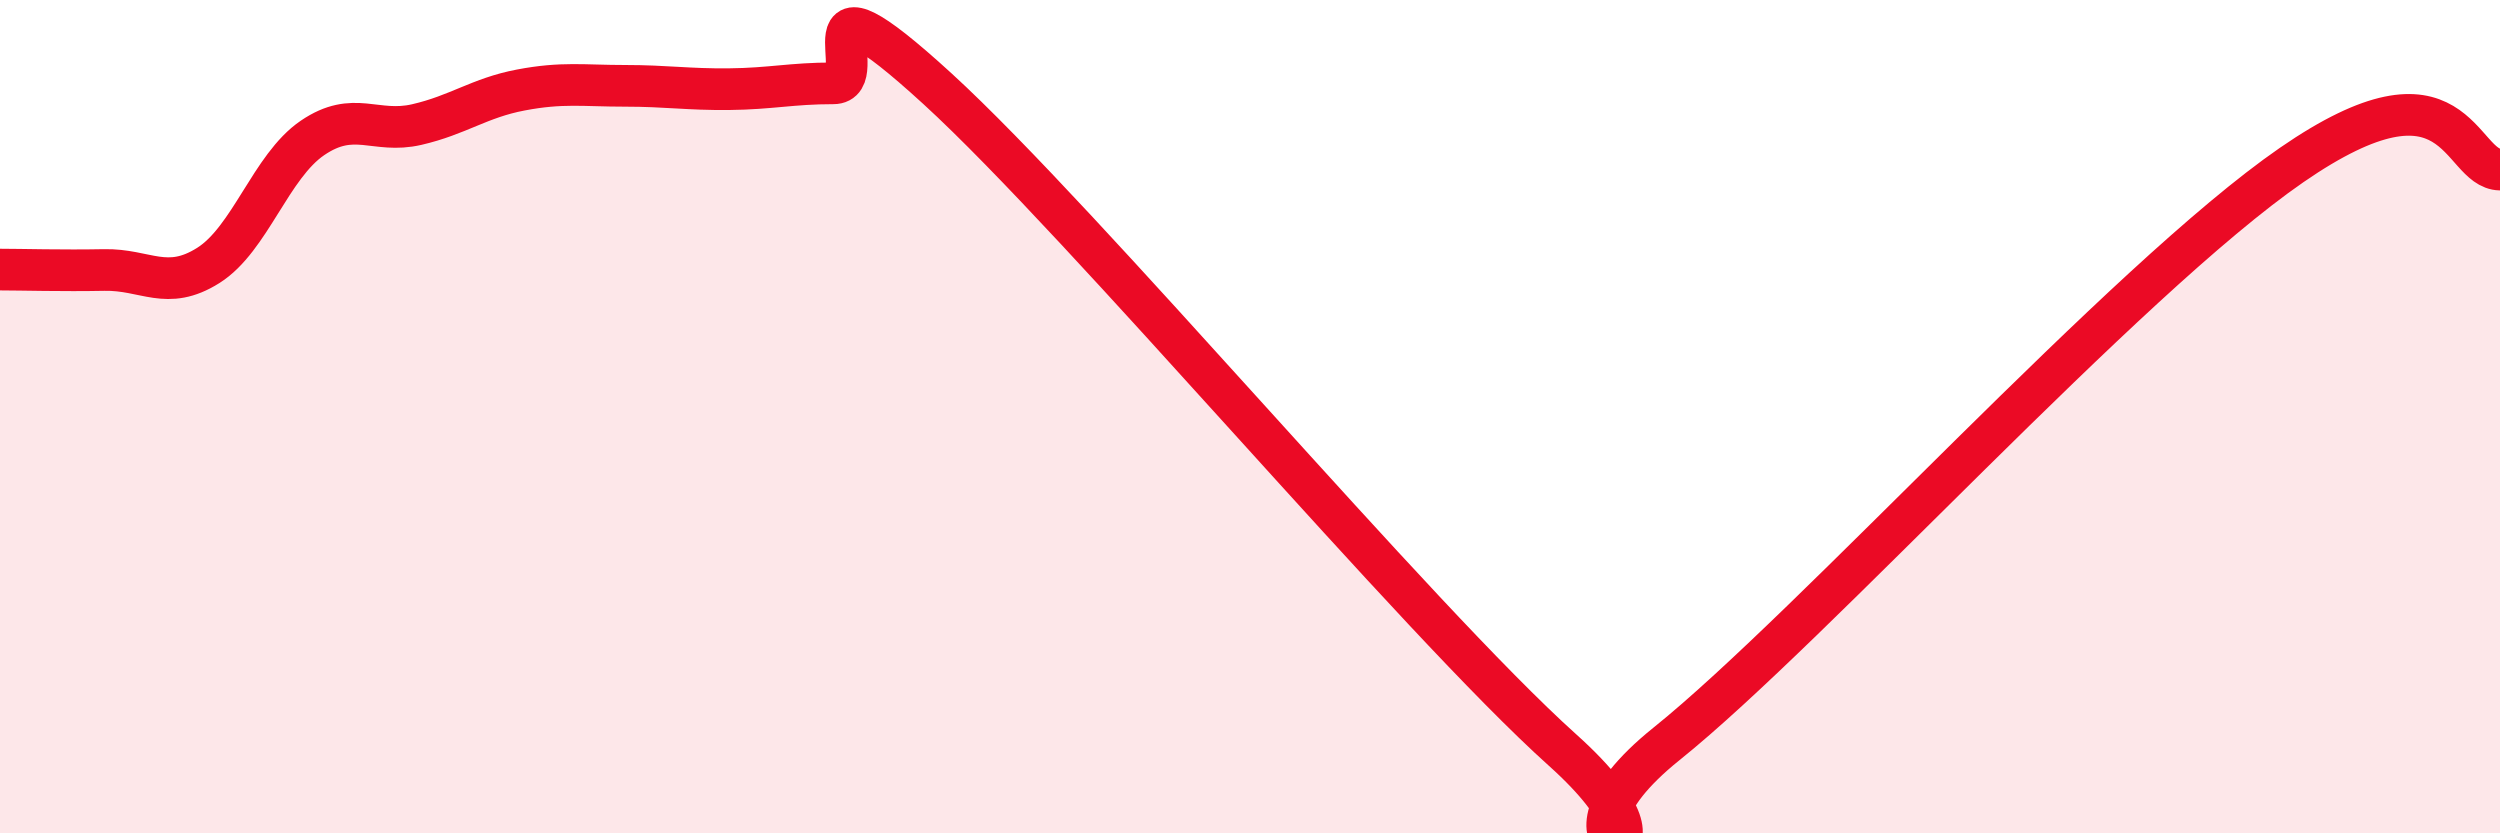 
    <svg width="60" height="20" viewBox="0 0 60 20" xmlns="http://www.w3.org/2000/svg">
      <path
        d="M 0,6.47 C 0.5,6.47 1.5,6.5 2.5,6.48 C 3.5,6.46 4,7 5,6.37 C 6,5.74 6.5,3.99 7.5,3.31 C 8.5,2.63 9,3.22 10,2.99 C 11,2.76 11.5,2.35 12.5,2.16 C 13.5,1.97 14,2.06 15,2.06 C 16,2.06 16.5,2.15 17.5,2.14 C 18.5,2.13 19,2 20,2 C 21,2 19,-1.07 22.5,2.13 C 26,5.33 34,14.86 37.5,18 C 41,21.14 36.5,20.66 40,17.85 C 43.5,15.04 51,6.72 55,3.96 C 59,1.2 59,4.05 60,4.07L60 20L0 20Z"
        fill="#EB0A25"
        opacity="0.1"
        stroke-linecap="round"
        stroke-linejoin="round"
      />
      <path
        d="M 0,6.47 C 0.5,6.47 1.5,6.5 2.5,6.48 C 3.5,6.46 4,7 5,6.37 C 6,5.74 6.5,3.99 7.5,3.31 C 8.5,2.63 9,3.22 10,2.99 C 11,2.76 11.5,2.35 12.5,2.16 C 13.5,1.97 14,2.06 15,2.06 C 16,2.06 16.5,2.15 17.5,2.14 C 18.5,2.13 19,2 20,2 C 21,2 19,-1.07 22.5,2.13 C 26,5.33 34,14.86 37.5,18 C 41,21.14 36.5,20.66 40,17.85 C 43.5,15.04 51,6.72 55,3.96 C 59,1.2 59,4.05 60,4.07"
        stroke="#EB0A25"
        stroke-width="1"
        fill="none"
        stroke-linecap="round"
        stroke-linejoin="round"
      />
    </svg>
  